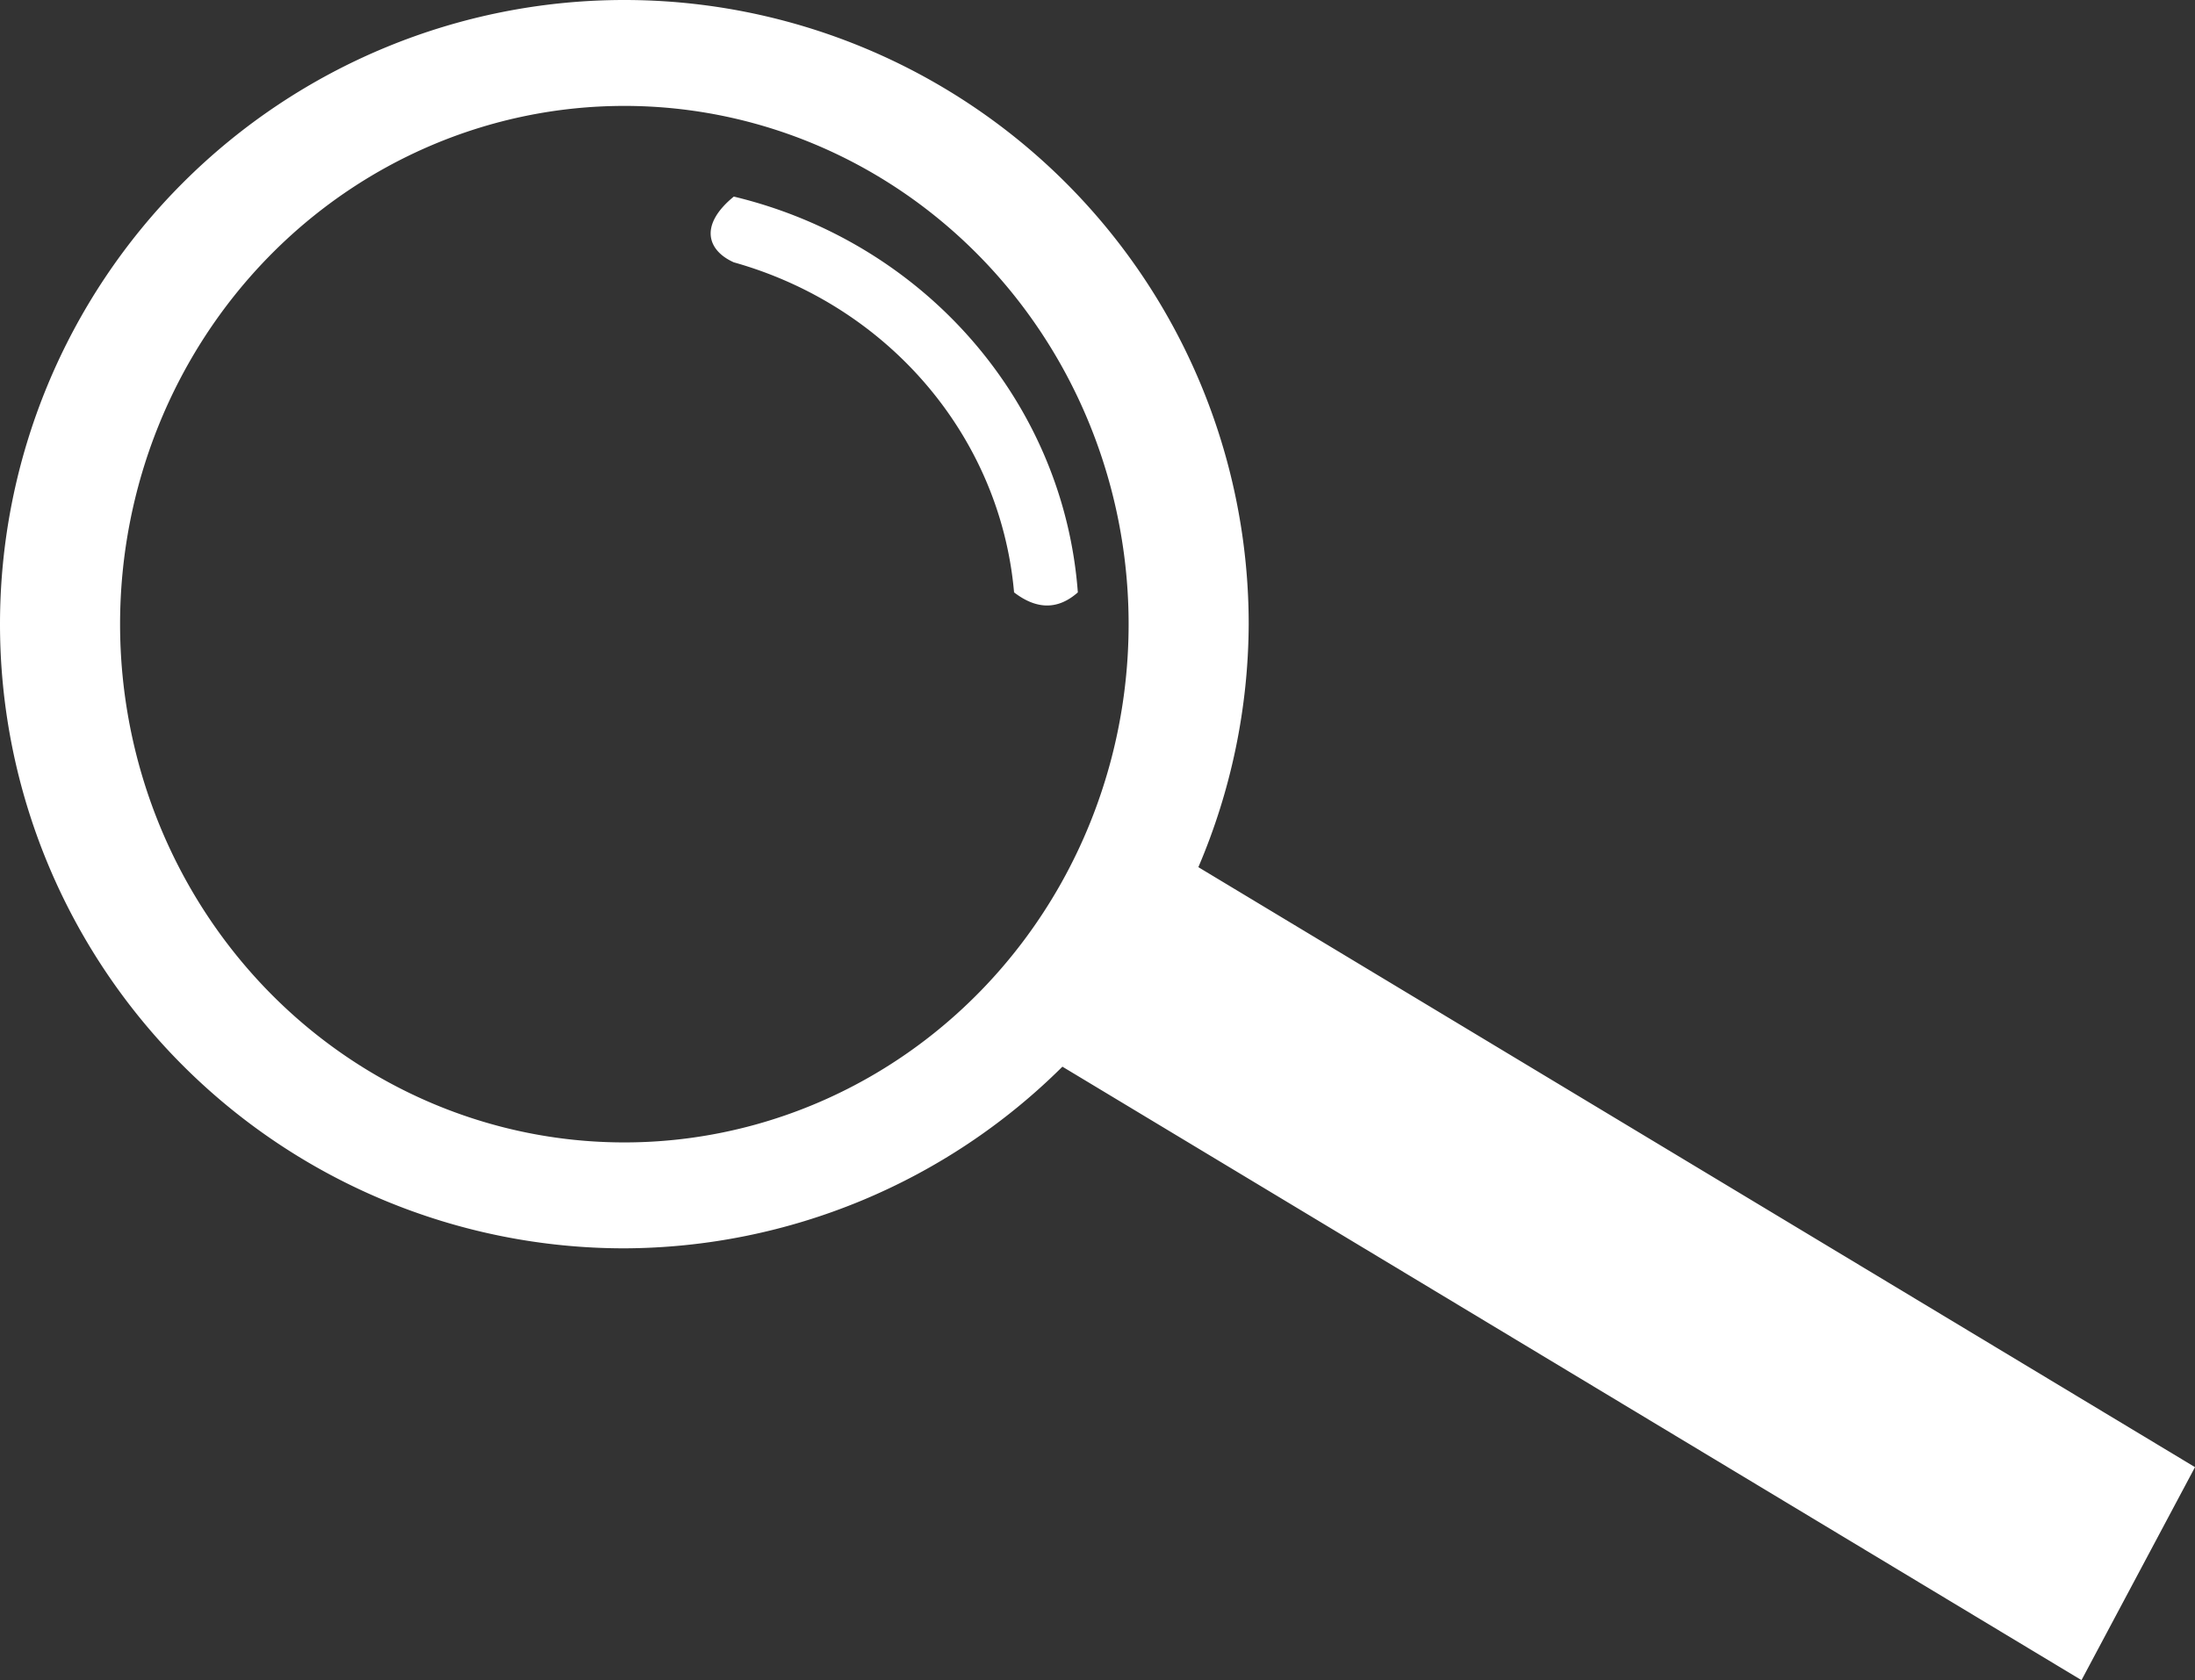 <?xml version="1.0" encoding="UTF-8" standalone="no"?>
<!-- Created with Inkscape (http://www.inkscape.org/) -->

<svg
   width="115.507mm"
   height="88.441mm"
   viewBox="0 0 115.507 88.441"
   version="1.1"
   id="svg1"
   xmlns="http://www.w3.org/2000/svg"
   xmlns:svg="http://www.w3.org/2000/svg">
  <rect x="0" y="0" width="115.507" height="88.441" fill="#333333" stroke="none"/>
  <defs
     id="defs1" />
  <g
     id="layer1"
     transform="translate(-58.773,-66.207)">
    <path
       id="path1"
       style="fill:#fff;fill-opacity:1;stroke:none;stroke-width:0.265;stroke-opacity:1"
       d="M 91.627,66.207 A 32.855,32.855 0 0 0 58.773,99.062 a 32.855,32.855 0 0 0 32.855,32.855 32.855,32.855 0 0 0 23.052,-9.562 l 53.627,32.292 5.973,-11.212 -52.446,-31.582 A 32.855,32.855 0 0 0 124.483,99.062 32.855,32.855 0 0 0 91.627,66.207 Z m 0,5.575 A 26.536,27.28 0 0 1 118.164,99.062 26.536,27.28 0 0 1 91.627,126.342 26.536,27.28 0 0 1 65.092,99.062 26.536,27.28 0 0 1 91.627,71.782 Z m 5.762,4.772 c -1.83,1.497 -1.406,2.834 0,3.462 8.168,2.298 14.028,9.201 14.747,17.373 1.207,0.927 2.324,0.913 3.356,0 C 114.746,87.381 107.44,78.973 97.389,76.555 Z" />
  </g>
</svg>

